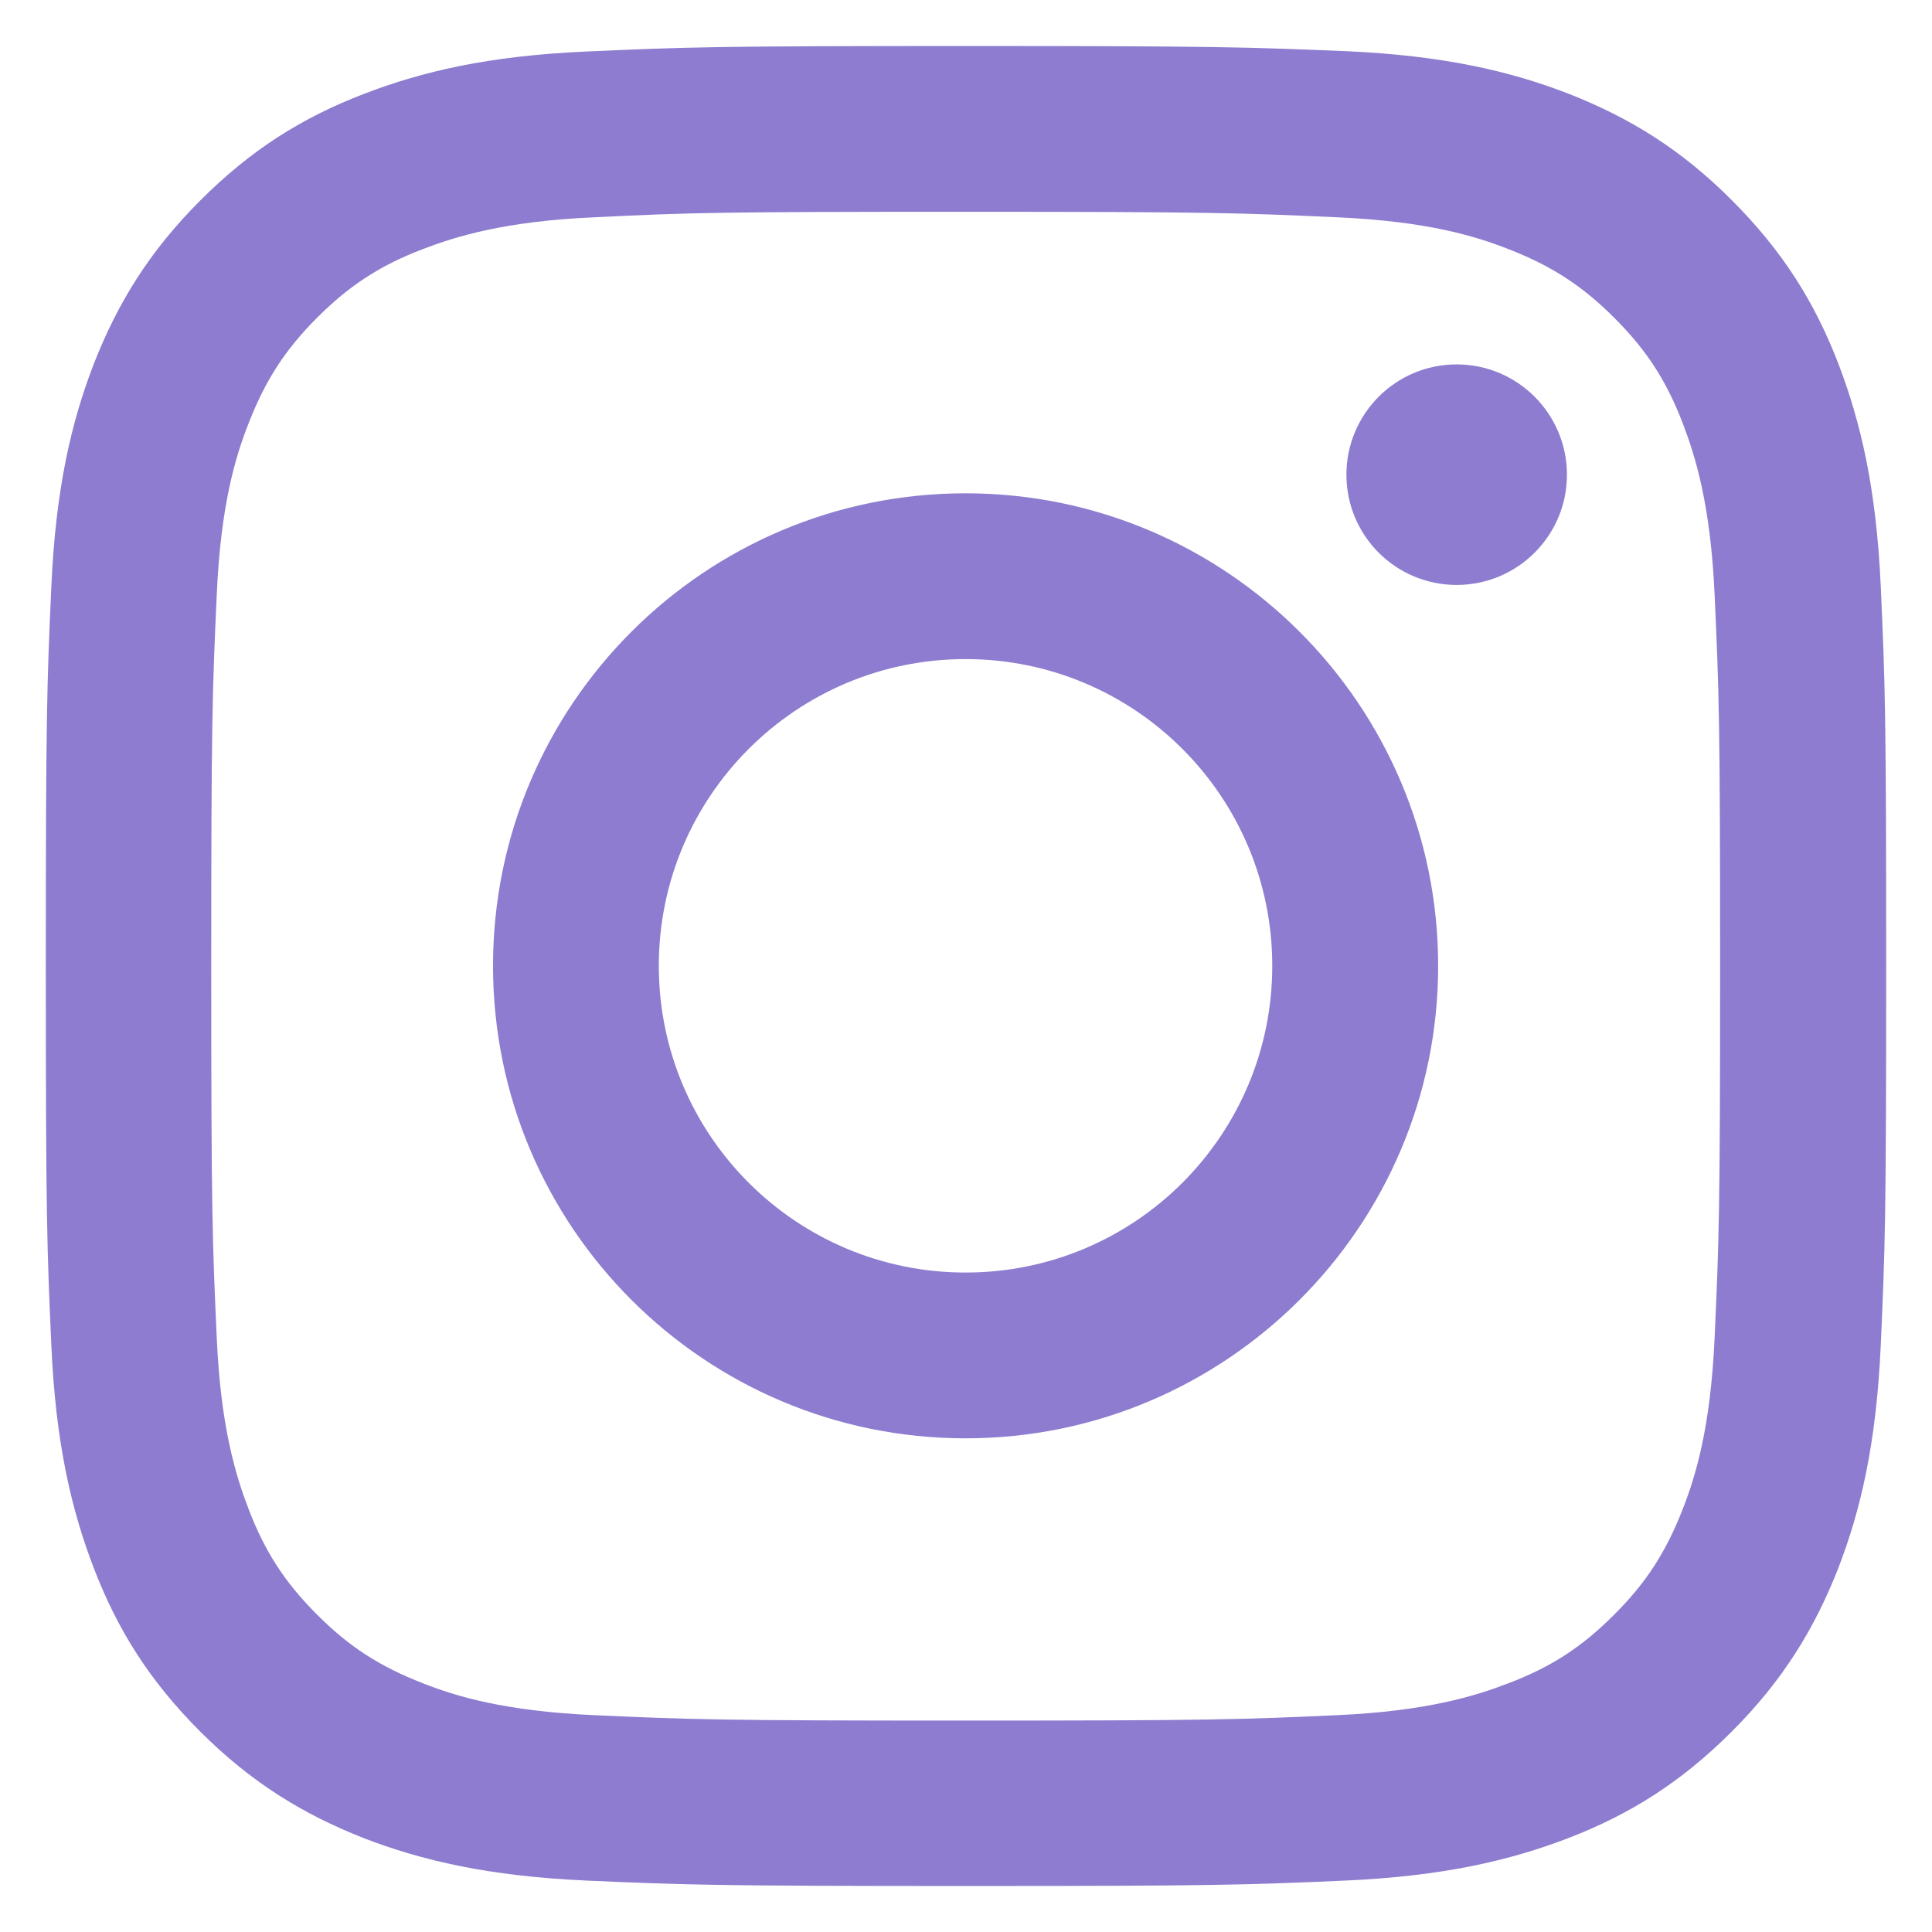 <svg width="21" height="21" viewBox="0 0 21 21" fill="none" xmlns="http://www.w3.org/2000/svg">
<path d="M10.496 2.302C13.168 2.302 13.481 2.314 14.537 2.362C15.513 2.405 16.041 2.568 16.394 2.707C16.863 2.889 17.196 3.104 17.545 3.453C17.895 3.802 18.113 4.136 18.292 4.604C18.427 4.957 18.593 5.485 18.637 6.462C18.685 7.517 18.697 7.831 18.697 10.502C18.697 13.173 18.685 13.487 18.637 14.543C18.593 15.519 18.43 16.047 18.292 16.4C18.109 16.869 17.895 17.202 17.545 17.551C17.196 17.901 16.863 18.119 16.394 18.297C16.041 18.433 15.513 18.599 14.537 18.643C13.481 18.691 13.168 18.702 10.496 18.702C7.825 18.702 7.511 18.691 6.456 18.643C5.479 18.599 4.951 18.436 4.598 18.297C4.13 18.115 3.796 17.901 3.447 17.551C3.098 17.202 2.88 16.869 2.701 16.4C2.566 16.047 2.399 15.519 2.356 14.543C2.308 13.487 2.296 13.173 2.296 10.502C2.296 7.831 2.308 7.517 2.356 6.462C2.399 5.485 2.562 4.957 2.701 4.604C2.883 4.136 3.098 3.802 3.447 3.453C3.796 3.104 4.13 2.885 4.598 2.707C4.951 2.572 5.479 2.405 6.456 2.362C7.511 2.31 7.825 2.302 10.496 2.302ZM10.496 0.5C7.781 0.5 7.44 0.512 6.372 0.56C5.309 0.607 4.582 0.778 3.947 1.024C3.288 1.278 2.733 1.623 2.177 2.179C1.621 2.735 1.28 3.294 1.022 3.949C0.776 4.584 0.605 5.311 0.558 6.378C0.51 7.442 0.498 7.783 0.498 10.498C0.498 13.213 0.51 13.554 0.558 14.622C0.605 15.686 0.776 16.412 1.022 17.051C1.276 17.71 1.621 18.266 2.177 18.822C2.733 19.377 3.292 19.718 3.947 19.977C4.582 20.223 5.309 20.393 6.376 20.441C7.444 20.488 7.781 20.5 10.5 20.5C13.219 20.5 13.556 20.488 14.624 20.441C15.688 20.393 16.414 20.223 17.053 19.977C17.712 19.722 18.268 19.377 18.823 18.822C19.379 18.266 19.721 17.706 19.979 17.051C20.225 16.416 20.395 15.69 20.443 14.622C20.491 13.554 20.502 13.217 20.502 10.498C20.502 7.779 20.491 7.442 20.443 6.374C20.395 5.311 20.225 4.584 19.979 3.945C19.724 3.286 19.379 2.731 18.823 2.175C18.268 1.619 17.708 1.278 17.053 1.02C16.418 0.774 15.692 0.603 14.624 0.556C13.553 0.512 13.211 0.5 10.496 0.5Z" fill="#8D7CCF"/>
<path d="M10.495 5.362C7.661 5.362 5.359 7.66 5.359 10.498C5.359 13.336 7.661 15.634 10.495 15.634C13.329 15.634 15.632 13.332 15.632 10.498C15.632 7.664 13.329 5.362 10.495 5.362ZM10.495 13.832C8.654 13.832 7.161 12.34 7.161 10.498C7.161 8.657 8.654 7.164 10.495 7.164C12.337 7.164 13.829 8.657 13.829 10.498C13.829 12.34 12.337 13.832 10.495 13.832Z" fill="#8D7CCF"/>
<path d="M15.833 6.358C16.495 6.358 17.032 5.822 17.032 5.16C17.032 4.498 16.495 3.961 15.833 3.961C15.171 3.961 14.635 4.498 14.635 5.16C14.635 5.822 15.171 6.358 15.833 6.358Z" fill="#8D7CCF"/>
</svg>

